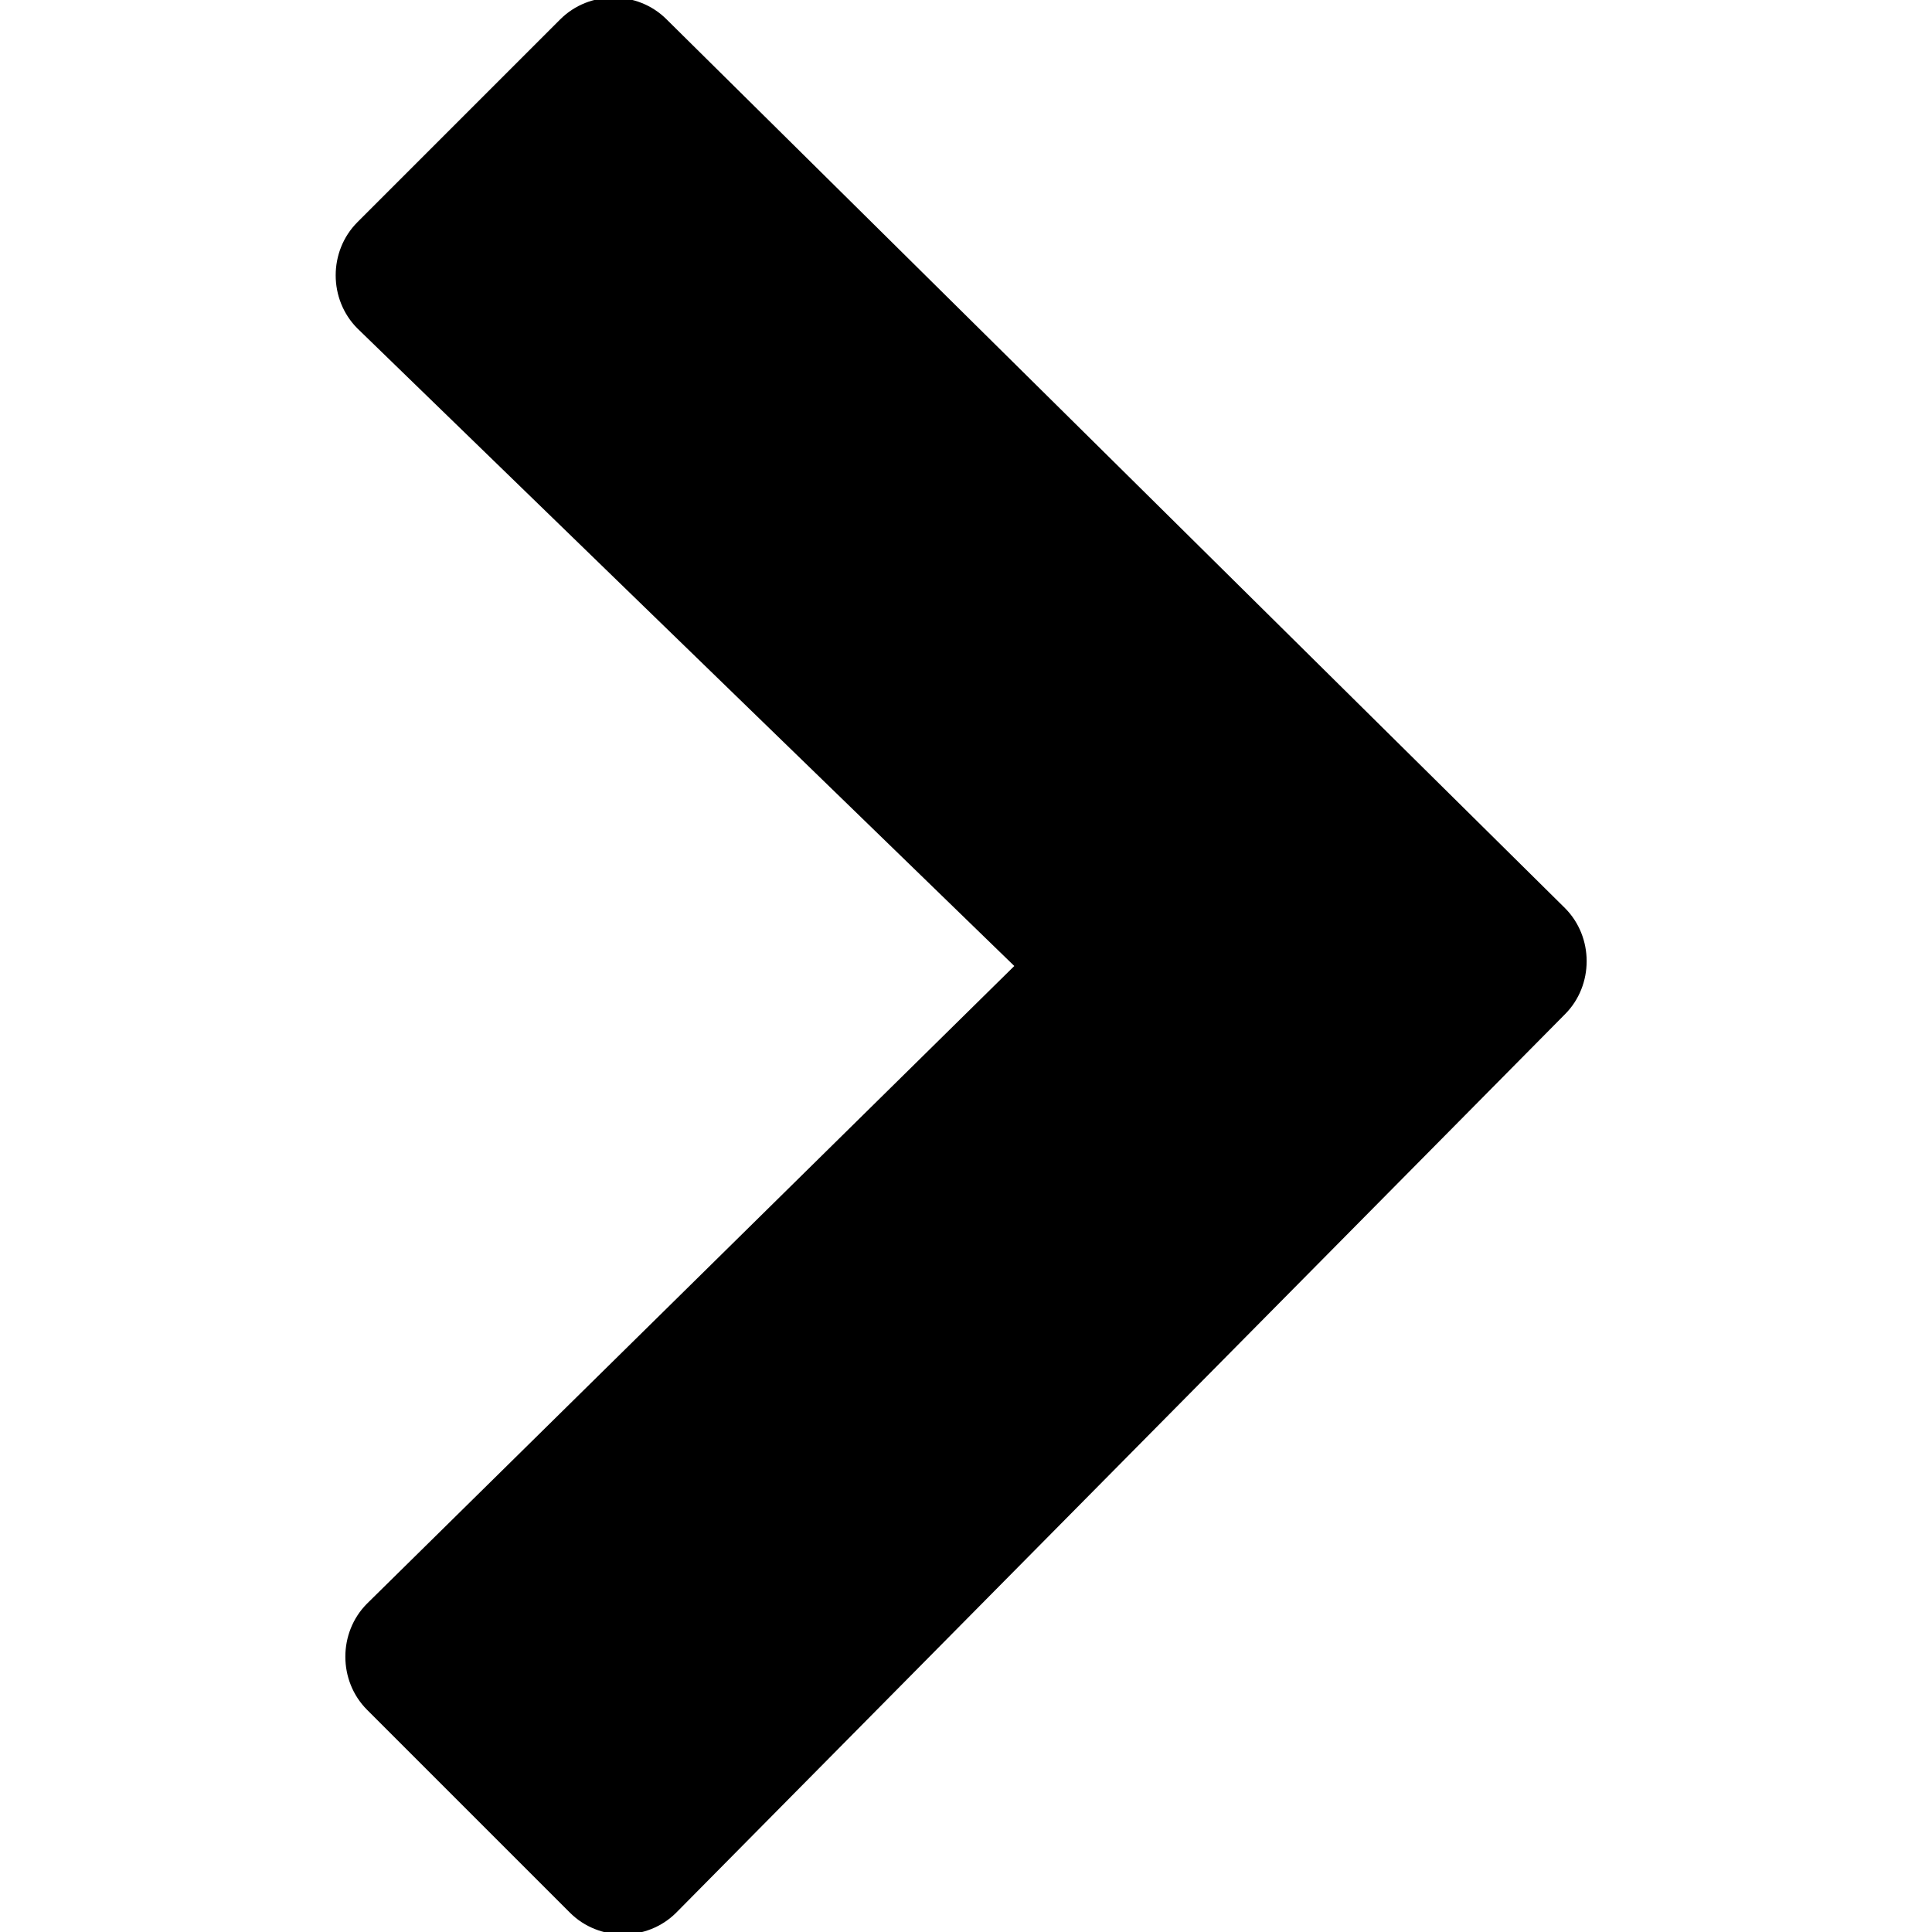 <svg xmlns="http://www.w3.org/2000/svg" viewBox="0 0 20 20" style="enable-background:new 0 0 20 20" xml:space="preserve"><path d="M3.7 3.4c-.3-.3-.3-.8 0-1.1L5.8.2c.3-.3.8-.3 1.1 0l9.3 9.2c.3.3.3.8 0 1.1L7 19.8c-.3.3-.8.3-1.1 0l-2.1-2.1c-.3-.3-.3-.8 0-1.1l6.7-6.6-6.8-6.6z" style="fill-rule:evenodd;clip-rule:evenodd"/></svg>